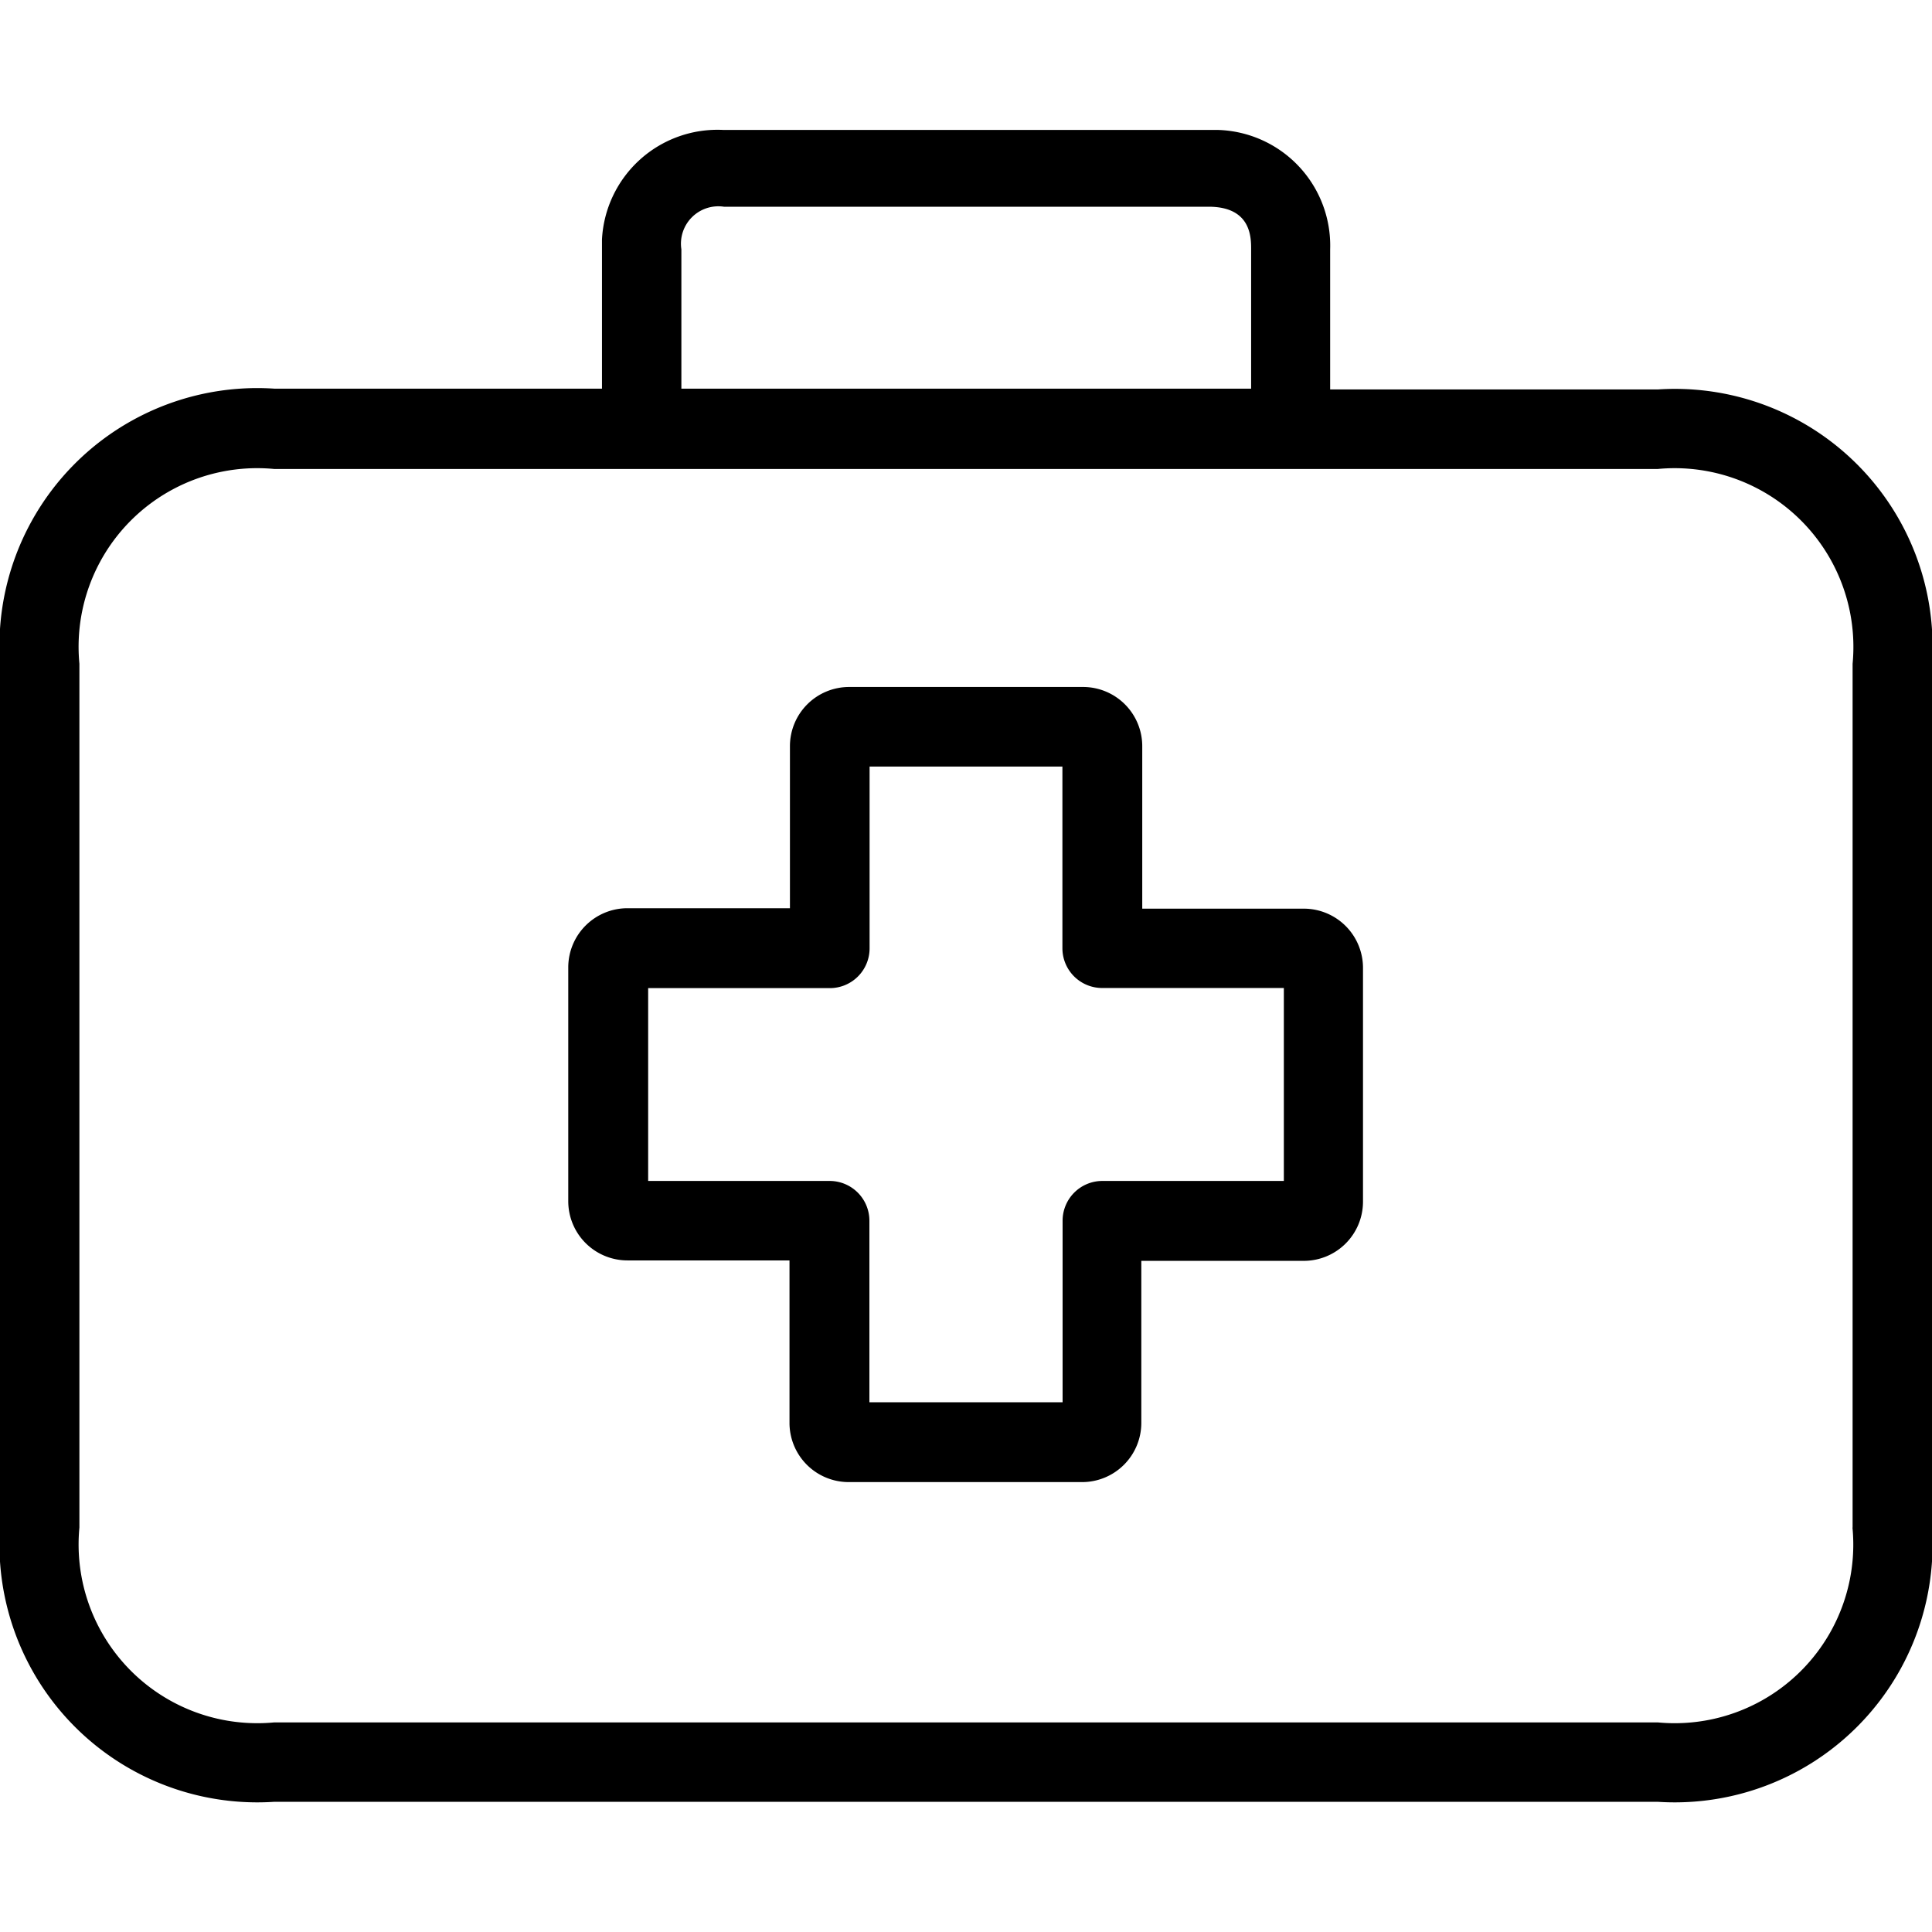 <svg xmlns="http://www.w3.org/2000/svg" xmlns:xlink="http://www.w3.org/1999/xlink" width="31" height="31" viewBox="0 0 31 31">
  <defs>
    <clipPath id="clip-path">
      <rect id="Rechteck_409" data-name="Rechteck 409" width="31" height="31" transform="translate(1315 921)" fill="#fff" stroke="#707070" stroke-width="1"/>
    </clipPath>
  </defs>
  <g id="Gruppe_maskieren_170" data-name="Gruppe maskieren 170" transform="translate(-1315 -921)" clip-path="url(#clip-path)">
    <g id="first-aid-kit" transform="translate(1315 921)">
      <g id="Gruppe_253" data-name="Gruppe 253">
        <g id="Gruppe_252" data-name="Gruppe 252">
          <path id="Pfad_667" data-name="Pfad 667" d="M20.928,14.58h-2.6v-2.6a.95.95,0,0,0-.944-.957H13.625a.95.95,0,0,0-.95.95v2.6h-2.6a.95.95,0,0,0-.957.944v3.757a.95.95,0,0,0,.95.95h2.6v2.6a.95.95,0,0,0,.944.957h3.751a.95.95,0,0,0,.95-.95h0v-2.6h2.6a.95.95,0,0,0,.957-.944V15.53A.95.95,0,0,0,20.928,14.58ZM20.6,18.949H17.688a.638.638,0,0,0-.638.638V22.5h-3.1V19.587a.638.638,0,0,0-.638-.638H10.4V15.855h2.915a.638.638,0,0,0,.638-.638V12.3h3.094v2.915a.638.638,0,0,0,.638.638H20.6Z"/>
        </g>
      </g>
      <g id="Gruppe_255" data-name="Gruppe 255">
        <g id="Gruppe_254" data-name="Gruppe 254">
          <path id="Pfad_668" data-name="Pfad 668" d="M26.6,6.249H21.343V4a1.856,1.856,0,0,0-1.8-1.915q-.078,0-.157,0H11.609a1.856,1.856,0,0,0-1.95,1.757q0,.078,0,.157V6.236H4.4a4.137,4.137,0,0,0-4.4,4.4V24.511a4.137,4.137,0,0,0,4.4,4.4H26.6a4.137,4.137,0,0,0,4.4-4.4V10.65A4.134,4.134,0,0,0,26.6,6.249ZM10.933,4a.6.6,0,0,1,.683-.683h7.776c.683,0,.683.491.683.683V6.236H10.933ZM29.724,24.511A2.866,2.866,0,0,1,26.6,27.637H4.4a2.868,2.868,0,0,1-3.126-3.126V10.65A2.866,2.866,0,0,1,4.4,7.525H26.6a2.868,2.868,0,0,1,3.126,3.126V24.511Z"/>
        </g>
      </g>
    </g>
  </g>
</svg>
